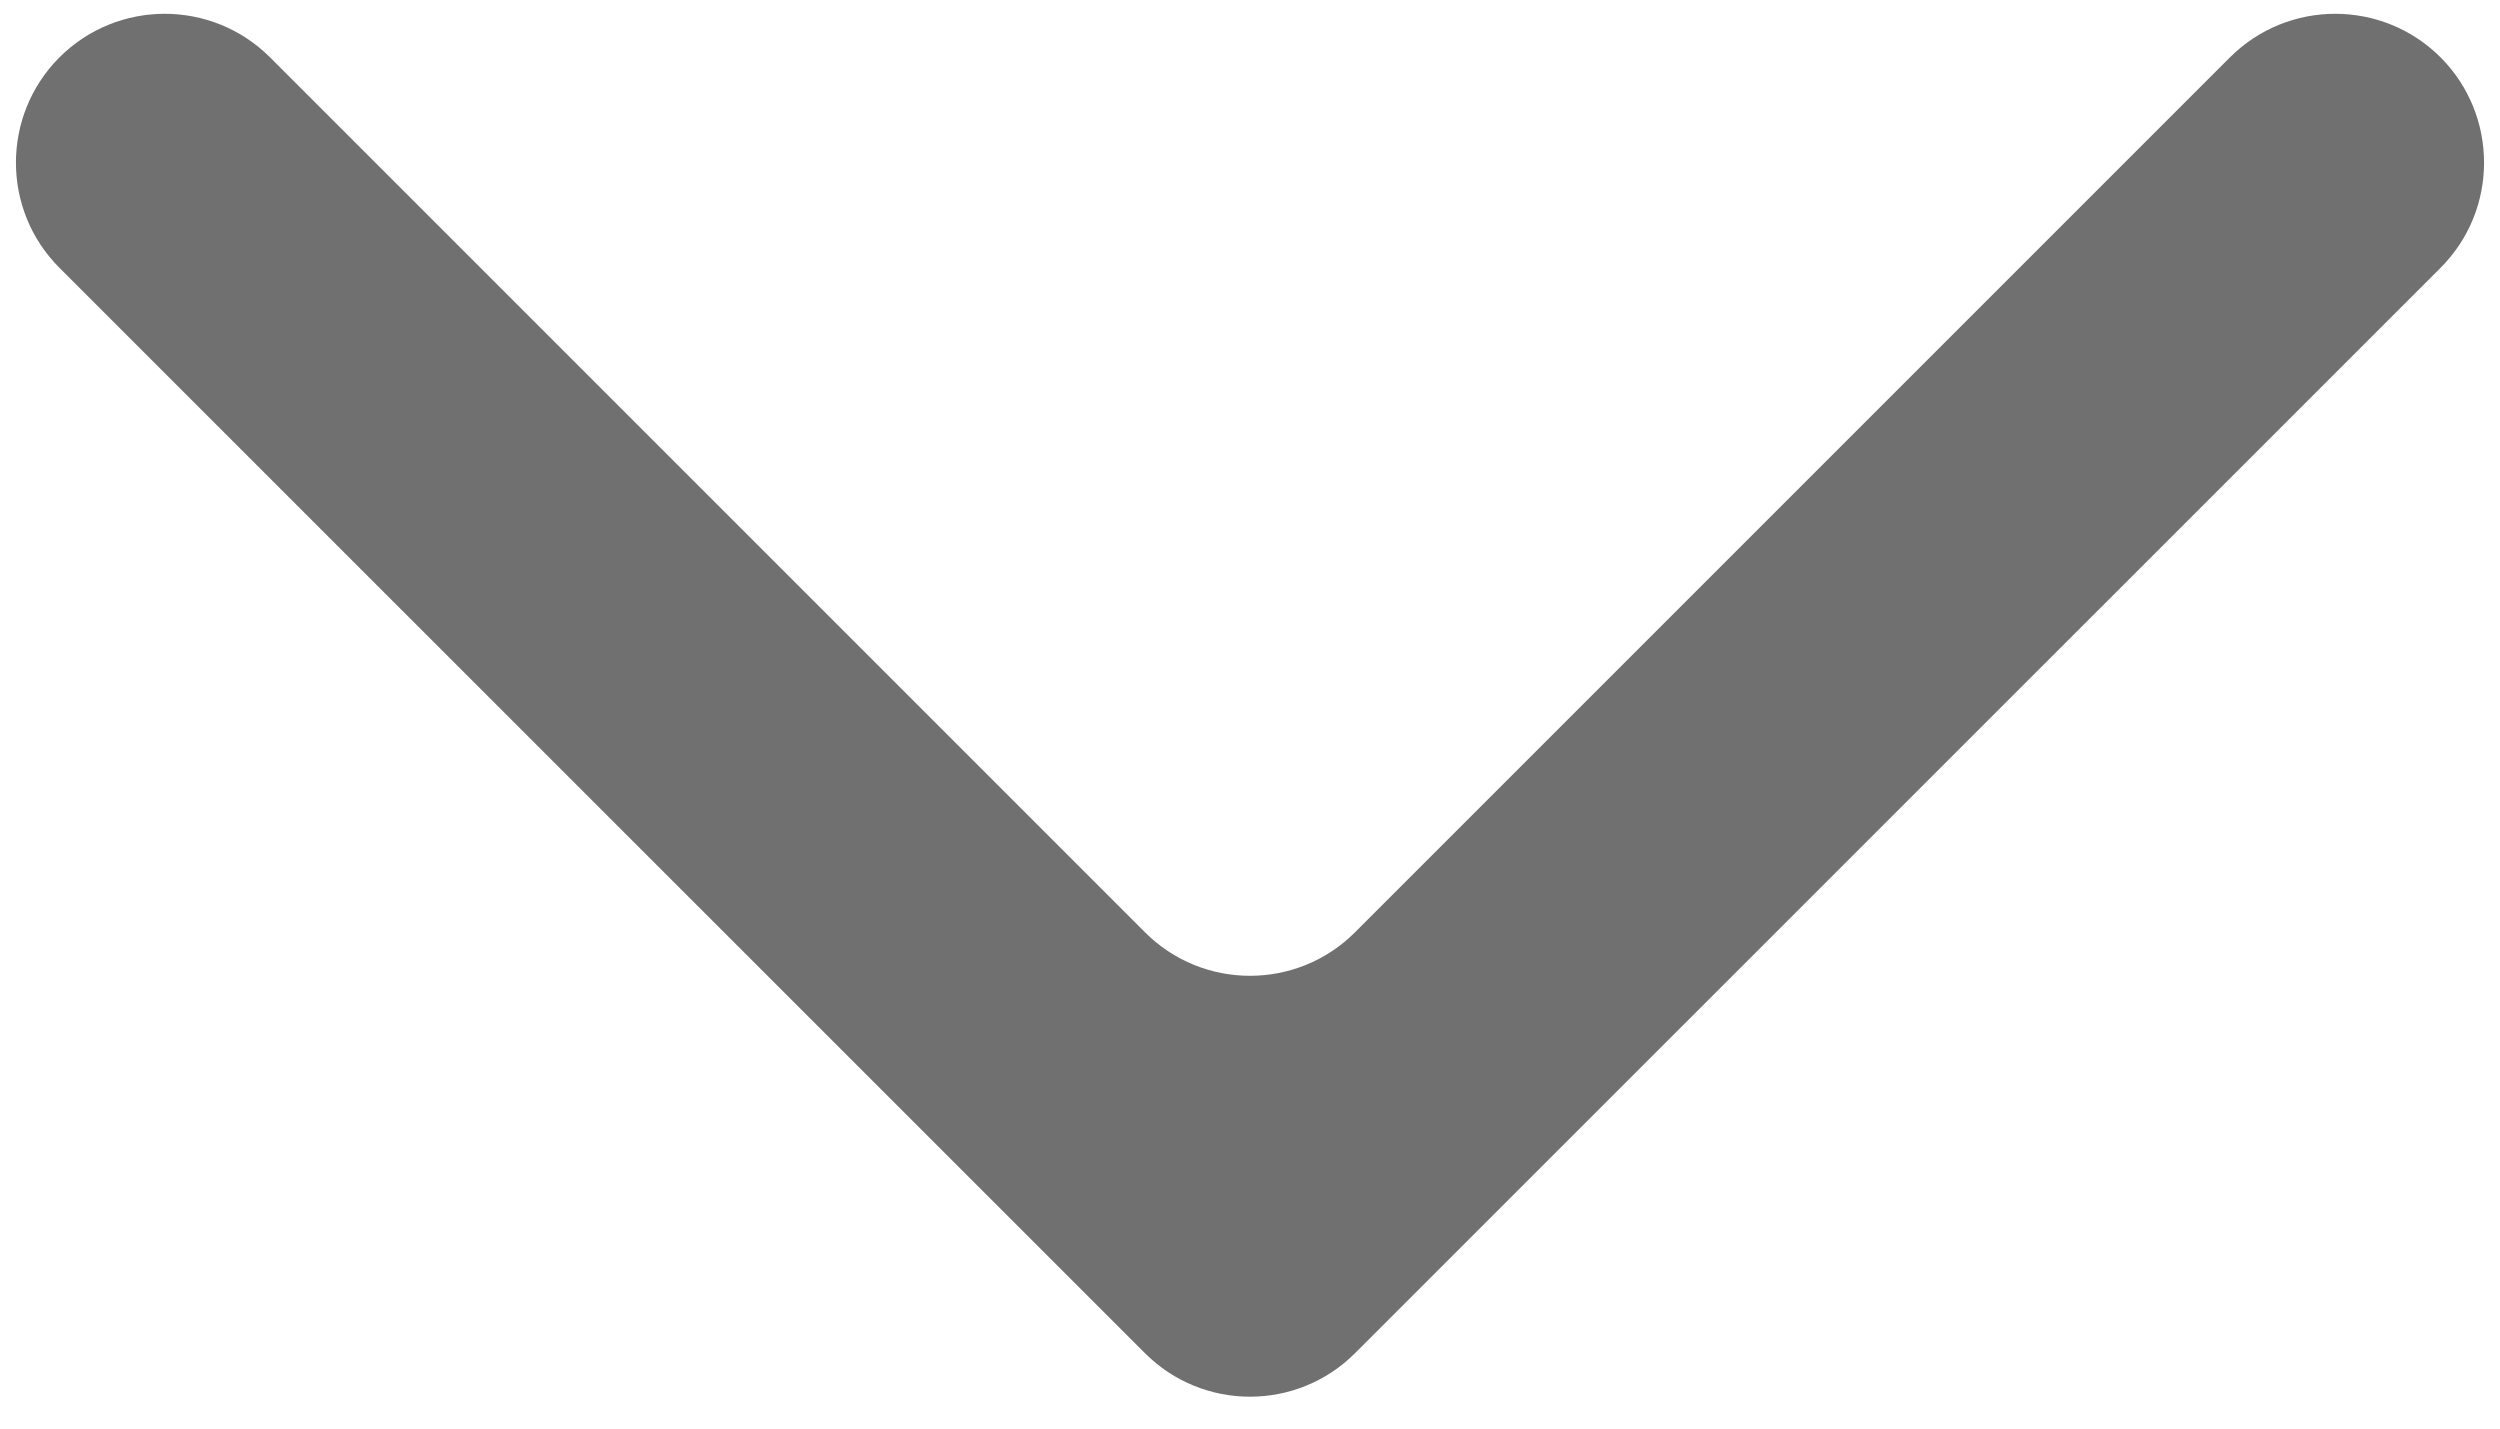 <svg width="14" height="8" viewBox="0 0 14 8" fill="none" xmlns="http://www.w3.org/2000/svg">
<path fill-rule="evenodd" clip-rule="evenodd" d="M0.333 1.5C0.008 1.175 0.008 0.647 0.333 0.321C0.659 -0.004 1.186 -0.004 1.512 0.321L6.411 5.22C6.736 5.546 7.264 5.546 7.589 5.22L12.488 0.321C12.814 -0.004 13.341 -0.004 13.667 0.321C13.992 0.647 13.992 1.175 13.667 1.5L7.589 7.577C7.264 7.903 6.736 7.903 6.411 7.577L0.333 1.5Z" fill="#707070"/>
</svg>
